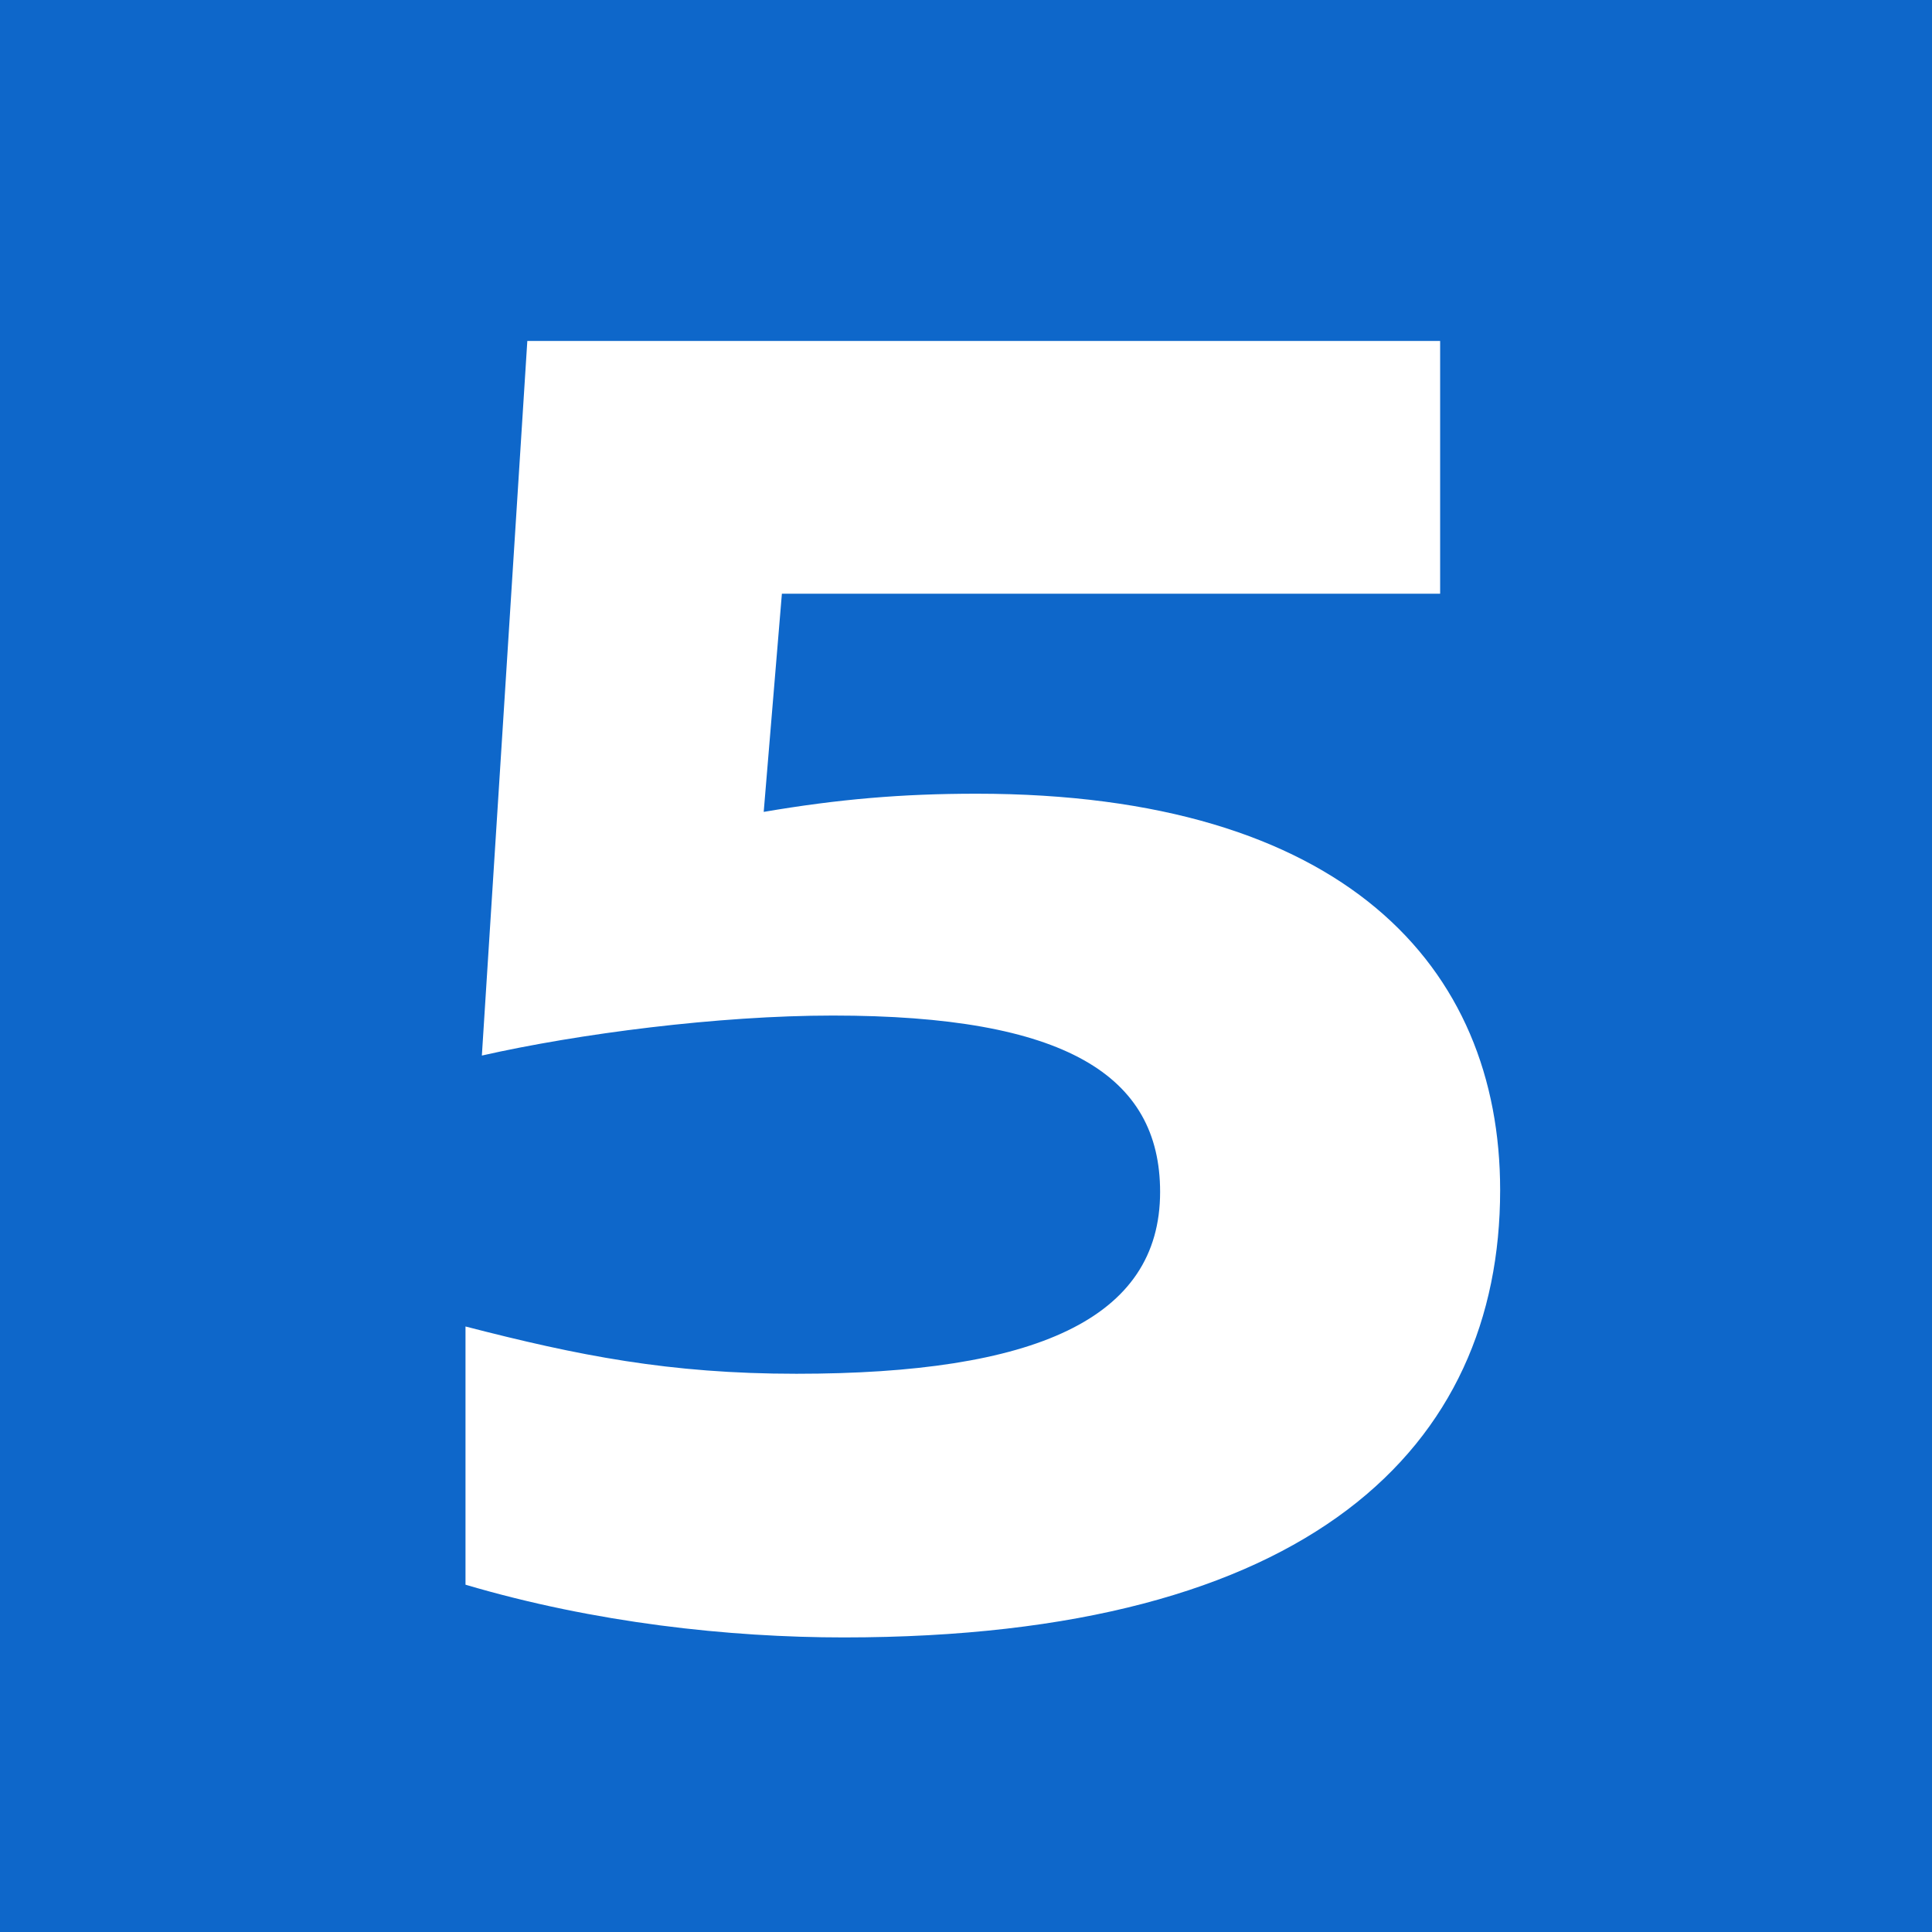 <?xml version="1.0" encoding="UTF-8"?> <svg xmlns="http://www.w3.org/2000/svg" width="85" height="85" viewBox="0 0 85 85" fill="none"><rect width="85" height="85" fill="#0E67CA"></rect><path d="M20.48 69.72V58.36C25.44 59.64 29.44 60.44 35.04 60.44C45.52 60.44 51.04 58.04 51.04 52.44C51.04 47.32 46.88 44.68 36.64 44.68C31.6 44.68 25.44 45.48 21.2 46.44L23.2 15H63.36V26.12H34.4L33.6 35.72C36.88 35.16 39.68 34.92 42.96 34.92C59.12 34.92 66 42.52 66 52.36C66 63.64 57.68 72.04 37.12 72.04C32.08 72.04 26.16 71.4 20.48 69.72Z" fill="white"></path></svg> 